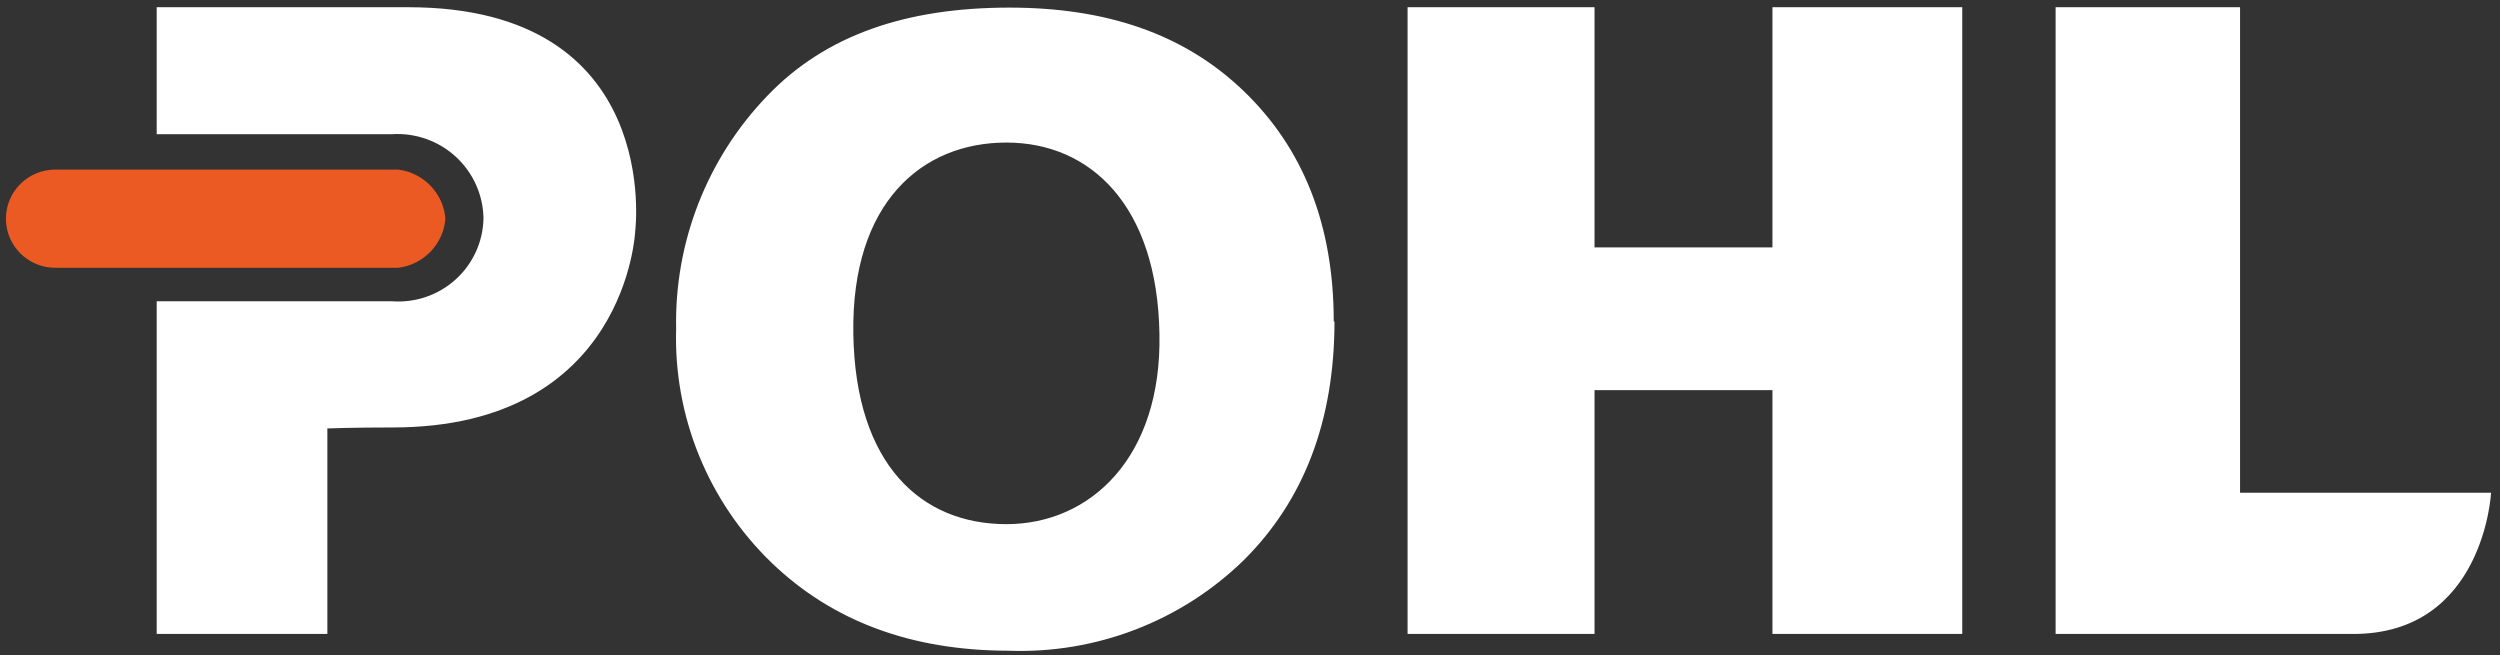 <svg xmlns="http://www.w3.org/2000/svg" width="229" height="60" viewBox="0 0 229 60">
  <rect x="0" y="0" width="229" height="60" fill="#333333" stroke="none"/>
  <g fill="none">
    <path fill="#FFF" d="M228.112,45.135 L205.189,45.135 L205.189,0.662 L188.294,0.662 L188.294,58.071 L215.564,58.071 C227.534,58.071 228.182,45.135 228.182,45.135 L228.112,45.135 Z M122.17,29.445 C122.17,20.624 119.401,13.598 113.898,8.316 C108.395,3.033 101.227,0.697 92.465,0.697 C83.001,0.697 75.605,3.208 70.26,8.804 C64.772,14.523 61.779,22.168 61.935,30.073 C61.687,38.145 64.868,45.948 70.698,51.568 C76.271,56.914 83.492,59.593 92.359,59.605 C100.375,59.906 108.162,56.919 113.898,51.341 C119.448,45.844 122.229,38.545 122.24,29.445 L122.17,29.445 Z M92.184,48.012 C84.42,48.012 78.357,42.607 78.164,30.578 C77.971,18.549 84.455,13.058 92.184,13.058 C99.913,13.058 106.012,18.863 106.205,30.578 C106.432,41.875 99.895,48.012 92.184,48.012 L92.184,48.012 Z M37.399,0.662 L14.353,0.662 L14.353,12.291 L35.91,12.291 C38.061,12.157 40.173,12.905 41.756,14.36 C43.338,15.816 44.253,17.852 44.287,19.996 C44.25,22.13 43.33,24.154 41.745,25.592 C40.16,27.031 38.049,27.756 35.91,27.597 L14.353,27.597 L14.353,58.071 L29.986,58.071 L29.986,39.243 C29.986,39.243 32.387,39.155 35.962,39.155 C57.431,39.155 58.185,21.164 58.185,21.164 C58.185,21.164 60.796,0.662 37.399,0.662 L37.399,0.662 Z M146.058,35.738 L162.356,35.738 L162.356,58.071 L179.742,58.071 L179.742,0.662 L162.356,0.662 L162.356,22.663 L146.058,22.663 L146.058,0.662 L128.935,0.662 L128.935,58.071 L146.058,58.071 L146.058,35.738 Z"/>
    <path fill="#EB5A23" d="M40.799,20.031 C40.61,17.701 38.803,15.823 36.471,15.533 L5.065,15.533 C2.568,15.533 0.543,17.547 0.543,20.031 C0.543,22.515 2.568,24.529 5.065,24.529 L36.471,24.529 C38.806,24.245 40.616,22.364 40.799,20.031"/>
  </g>
</svg>
